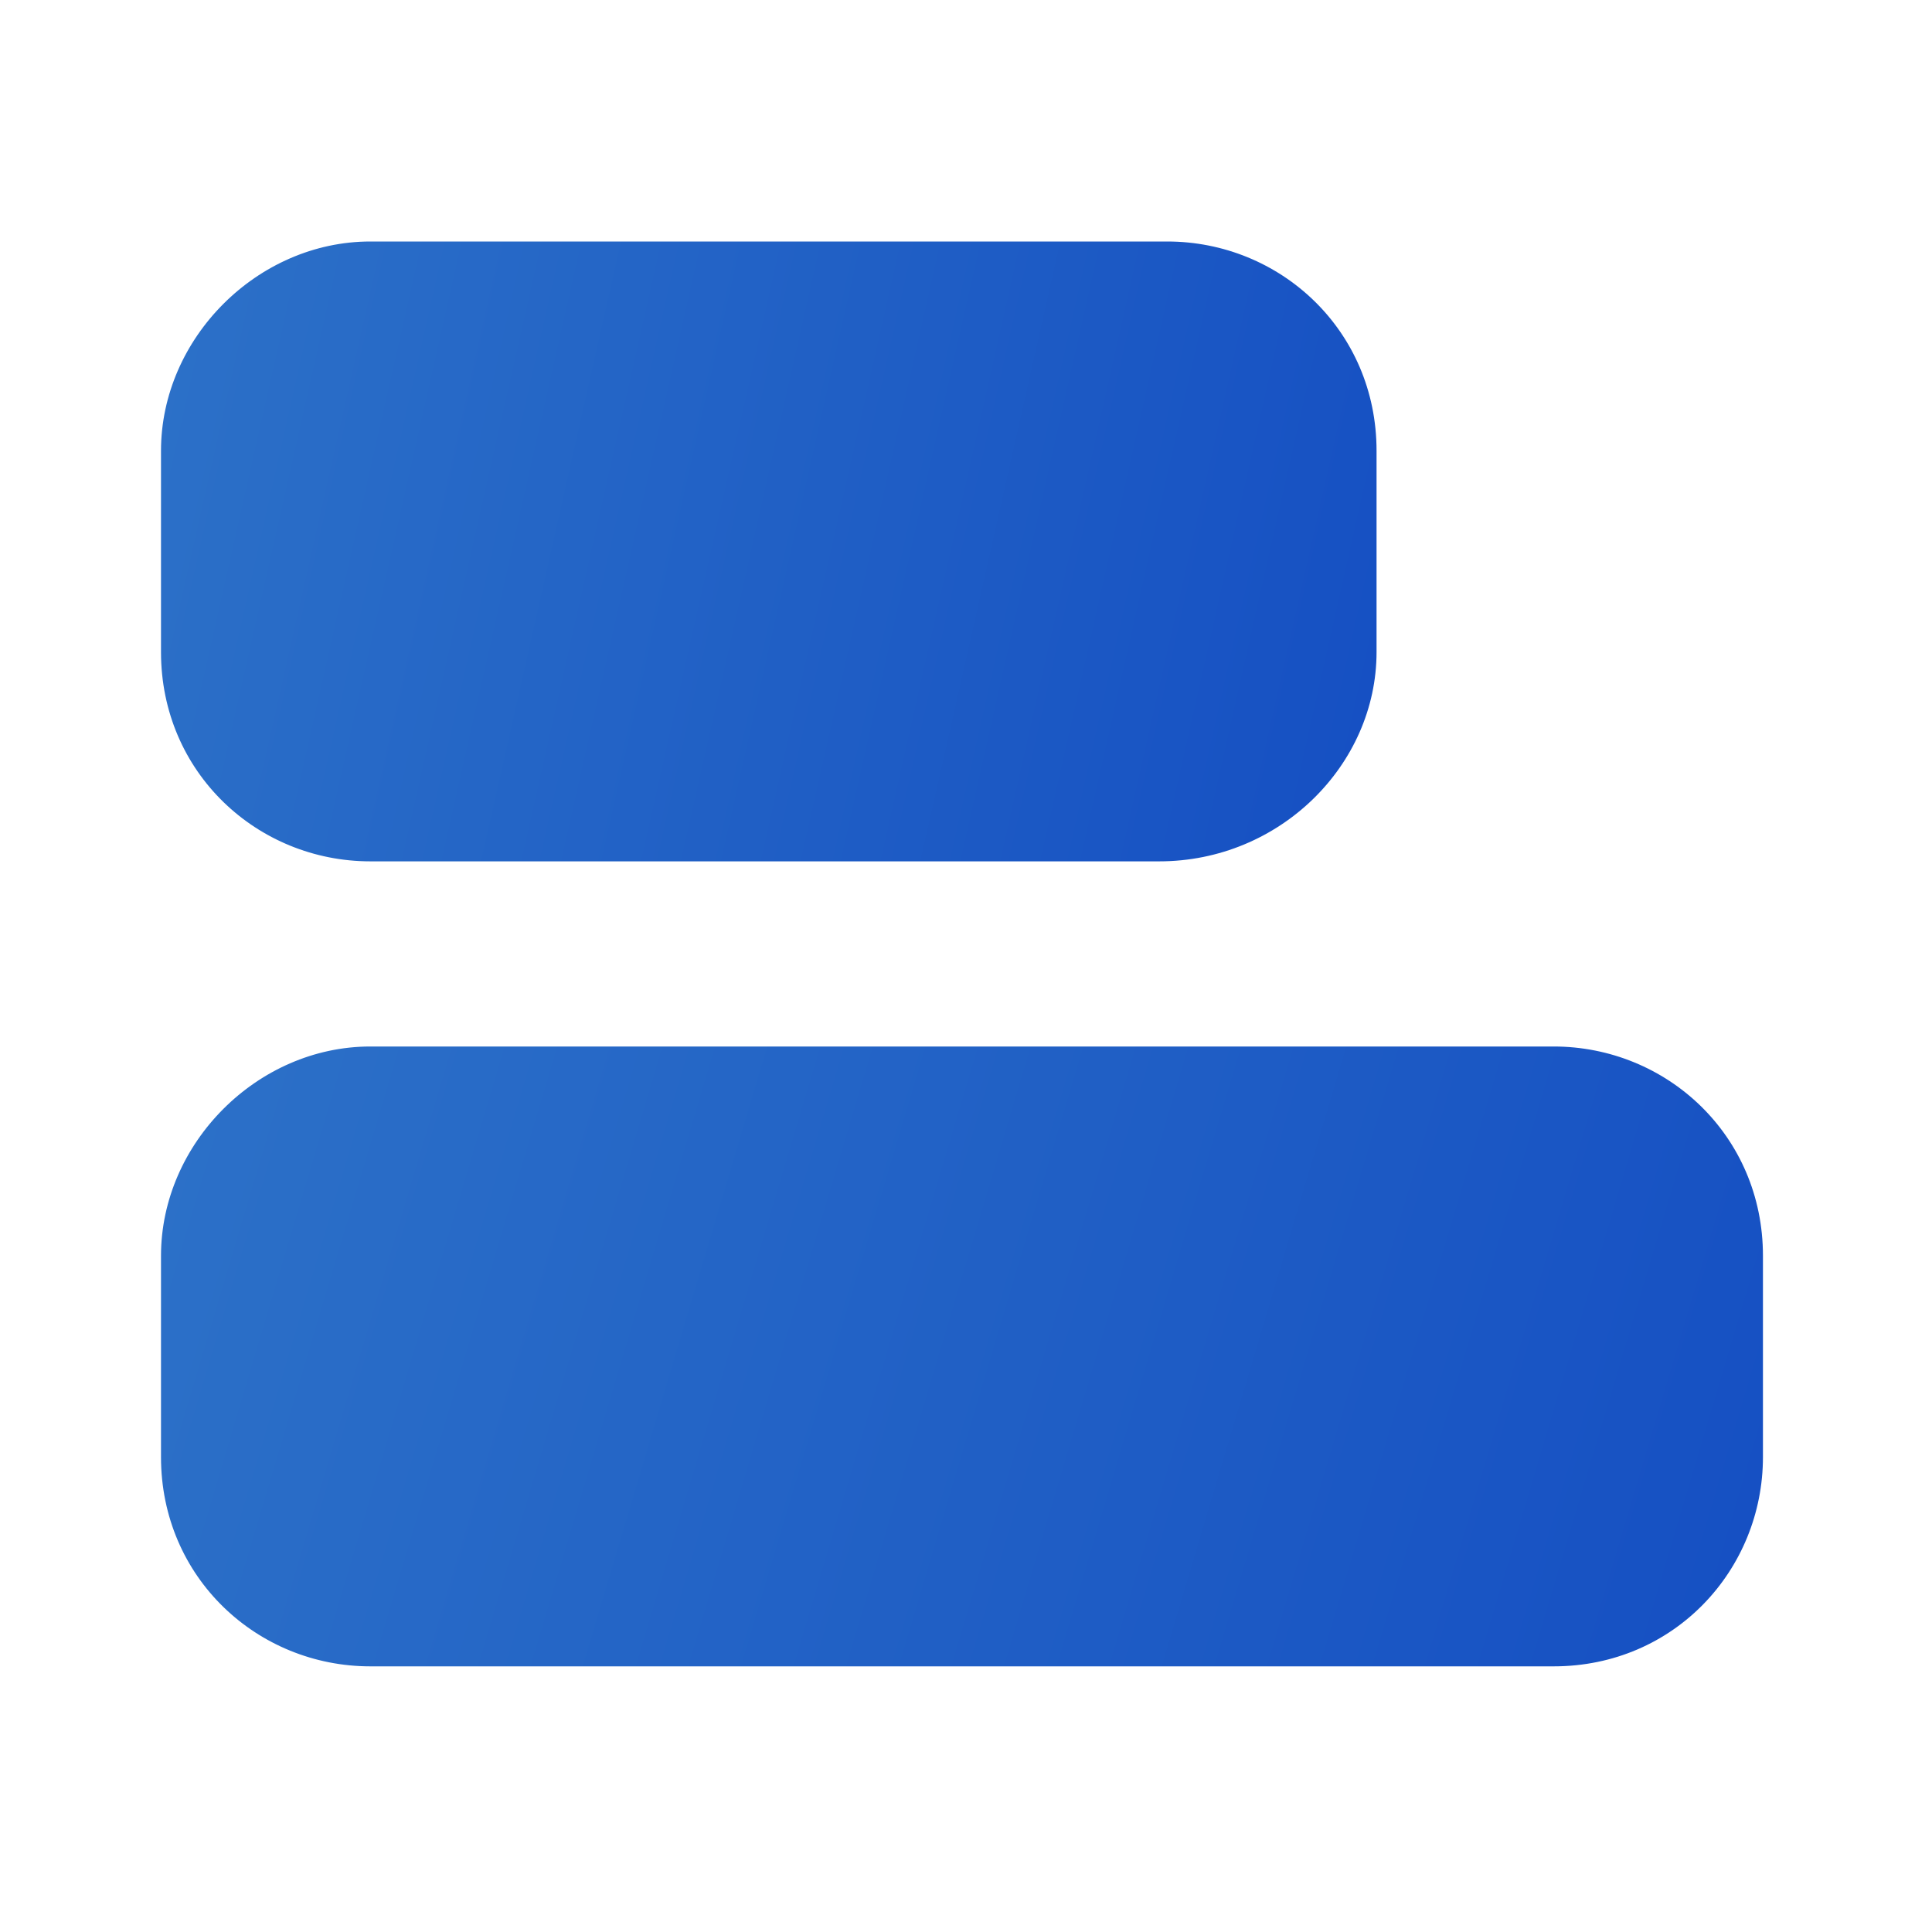 <svg width="60" height="60" viewBox="0 0 60 60" fill="none" xmlns="http://www.w3.org/2000/svg">
<path d="M42.75 20.25V14C42.75 10.25 39.75 7.5 36.25 7.5H11.5C8 7.5 5 10.5 5 14V20.25C5 24 8 26.75 11.5 26.75H36C39.75 26.75 42.75 23.75 42.75 20.25Z" fill="url(#paint0_linear_13971_5435)"/>
<path d="M5 39V45.25C5 49 8 51.75 11.5 51.75H48.25C52 51.75 54.75 48.75 54.75 45.25V39C54.75 35.25 51.75 32.5 48.25 32.5H11.5C8 32.5 5 35.5 5 39Z" fill="url(#paint1_linear_13971_5435)"/>
<defs>
<linearGradient id="paint0_linear_13971_5435" x1="4.004" y1="6.594" x2="59.436" y2="19.121" gradientUnits="userSpaceOnUse">
<stop stop-color="#2D72C8"/>
<stop offset="1" stop-color="#0D43C1"/>
</linearGradient>
<linearGradient id="paint1_linear_13971_5435" x1="3.687" y1="31.594" x2="74.215" y2="52.599" gradientUnits="userSpaceOnUse">
<stop stop-color="#2D72C8"/>
<stop offset="1" stop-color="#0D43C1"/>
</linearGradient>
</defs>
</svg>
